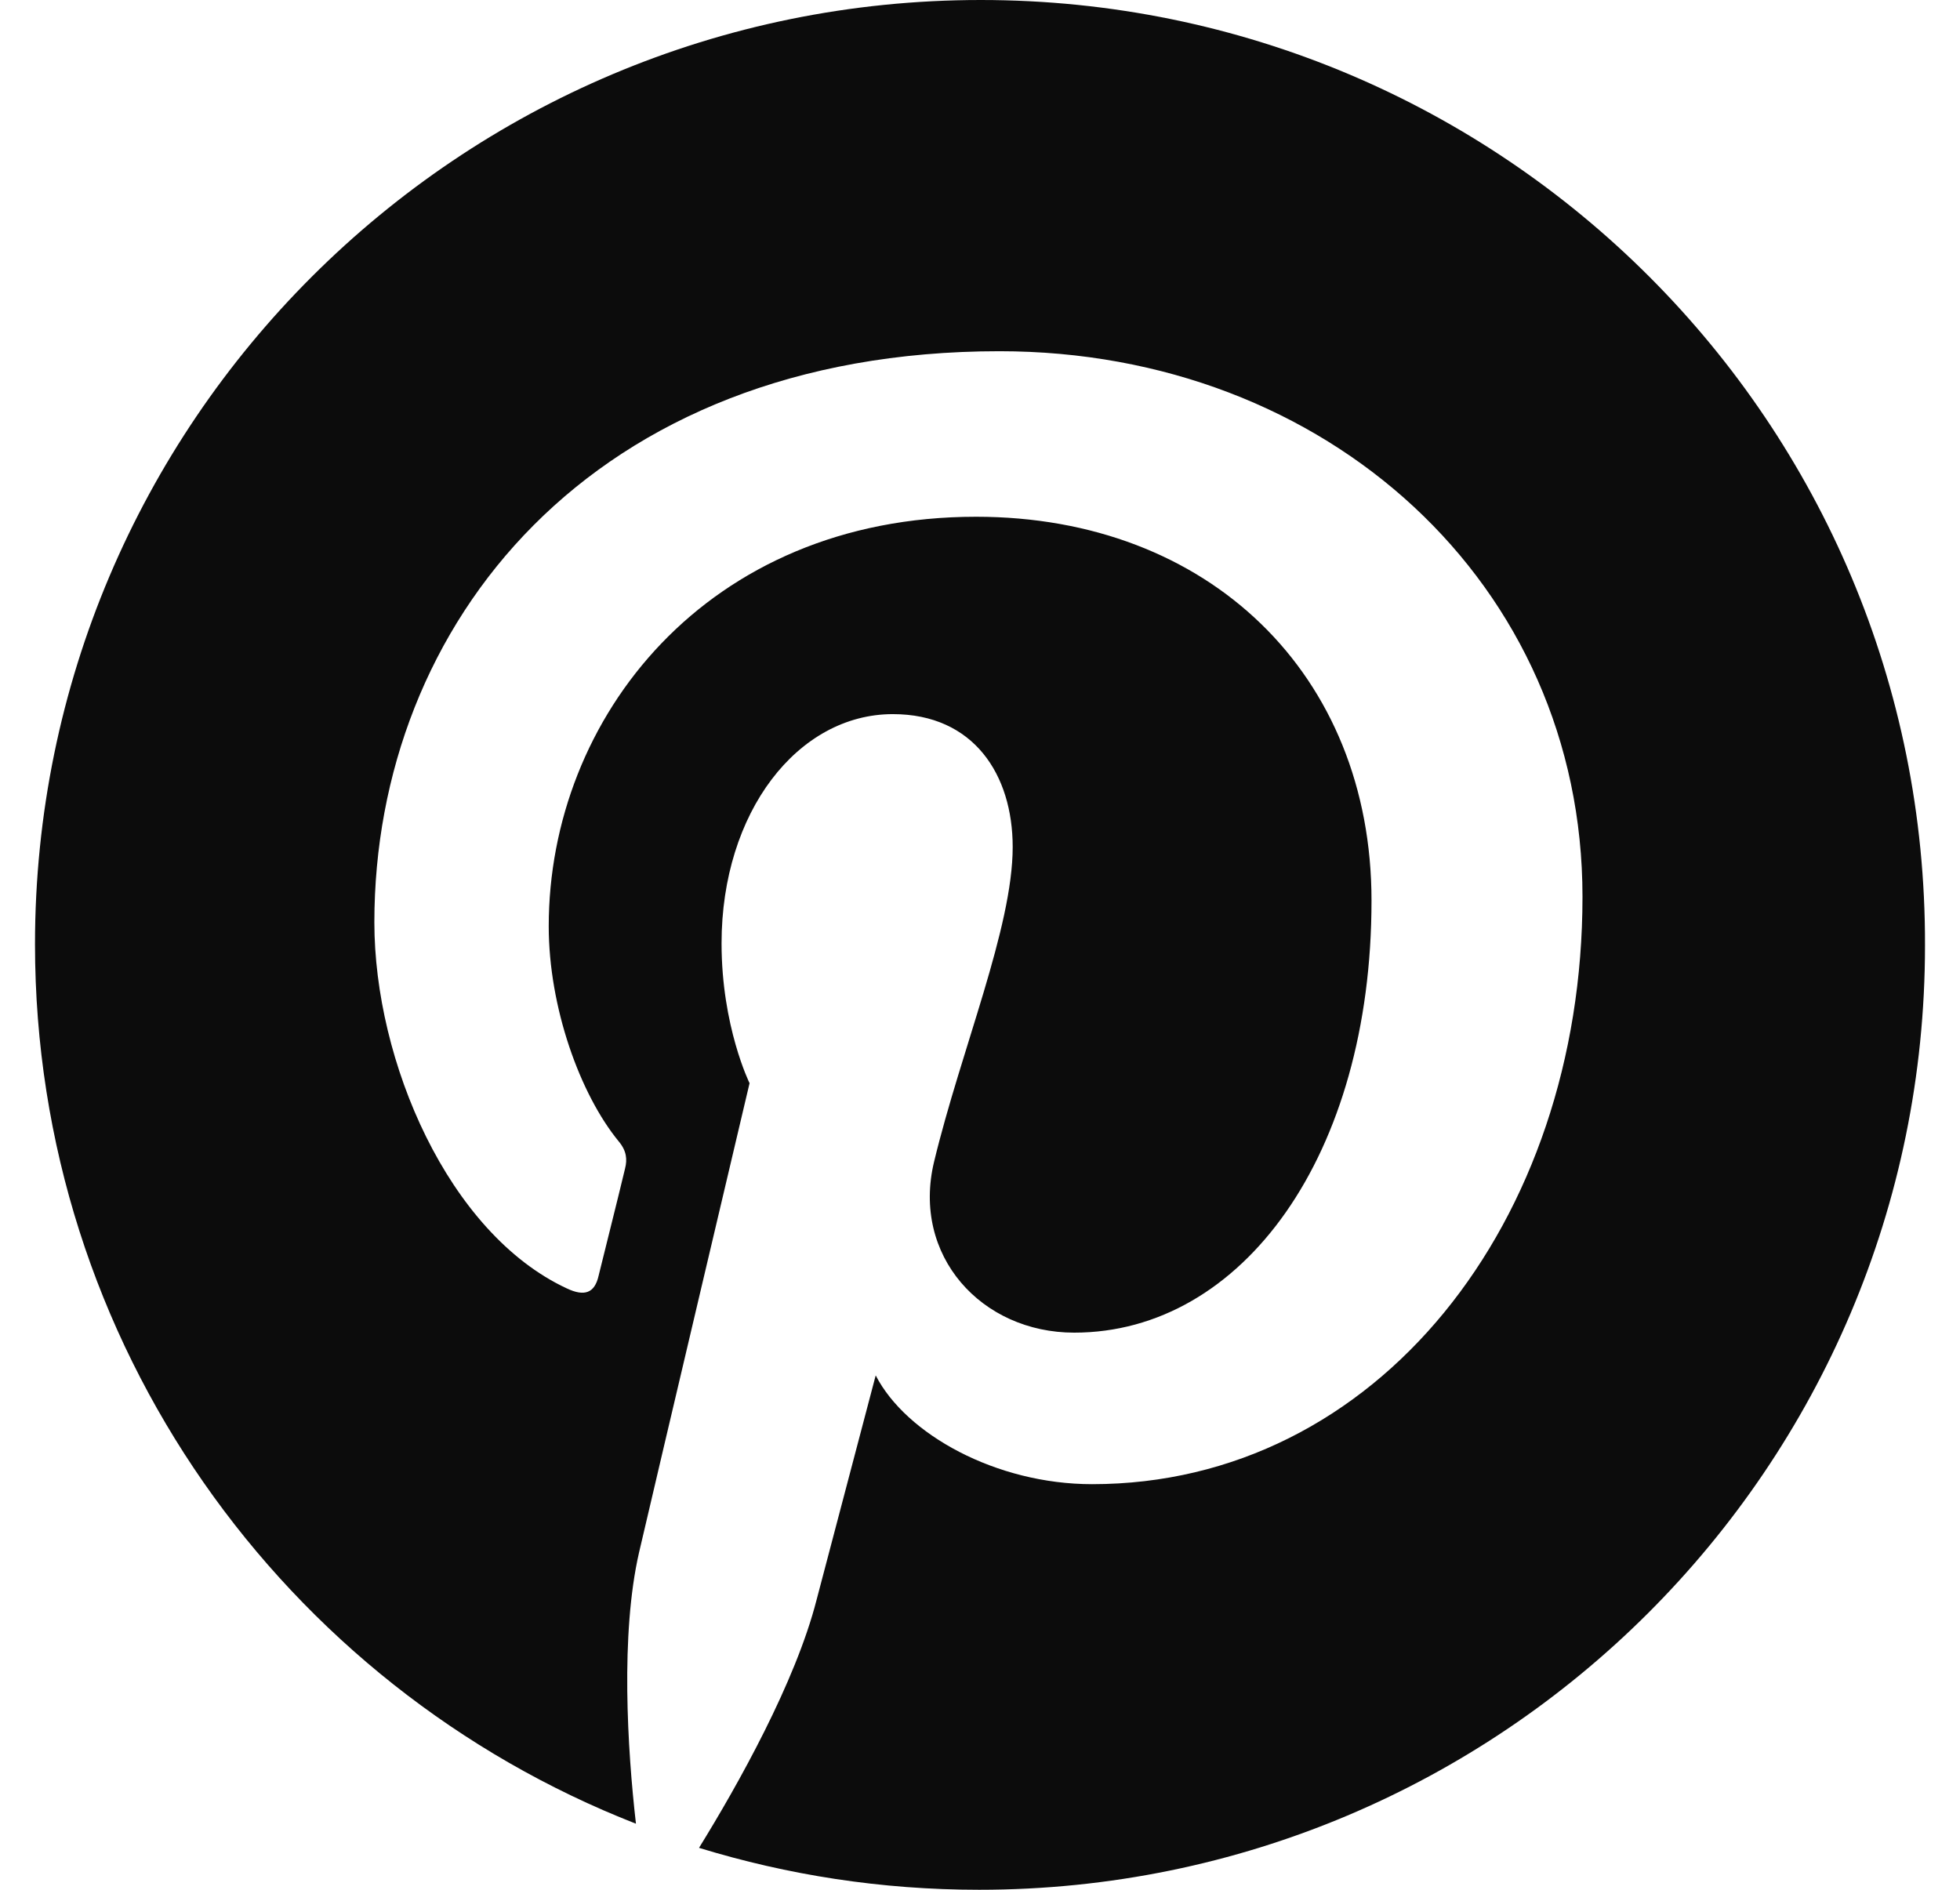 <svg width="28" height="27" viewBox="0 0 28 27" fill="none" xmlns="http://www.w3.org/2000/svg">
<path d="M14.011 0C6.549 0 0.5 6.039 0.5 13.489C0.5 19.206 4.058 24.091 9.085 26.056C8.963 24.991 8.862 23.348 9.129 22.182C9.374 21.127 10.708 15.476 10.708 15.476C10.708 15.476 10.308 14.666 10.308 13.478C10.308 11.602 11.398 10.203 12.755 10.203C13.911 10.203 14.467 11.069 14.467 12.101C14.467 13.256 13.733 14.988 13.344 16.598C13.021 17.941 14.022 19.04 15.345 19.04C17.747 19.04 19.593 16.509 19.593 12.867C19.593 9.637 17.269 7.383 13.944 7.383C10.097 7.383 7.839 10.258 7.839 13.234C7.839 14.388 8.284 15.632 8.84 16.309C8.951 16.442 8.963 16.564 8.929 16.697C8.829 17.119 8.596 18.041 8.551 18.229C8.495 18.474 8.351 18.529 8.095 18.407C6.405 17.619 5.348 15.165 5.348 13.178C5.348 8.926 8.44 5.018 14.278 5.018C18.96 5.018 22.607 8.349 22.607 12.812C22.607 17.463 19.671 21.205 15.601 21.205C14.233 21.205 12.944 20.494 12.51 19.651C12.51 19.651 11.832 22.226 11.665 22.859C11.364 24.036 10.542 25.501 9.986 26.401C11.253 26.789 12.588 27 13.989 27C21.451 27 27.5 20.96 27.5 13.511C27.522 6.039 21.473 0 14.011 0Z" fill="#0C0C0C"/>
</svg>
